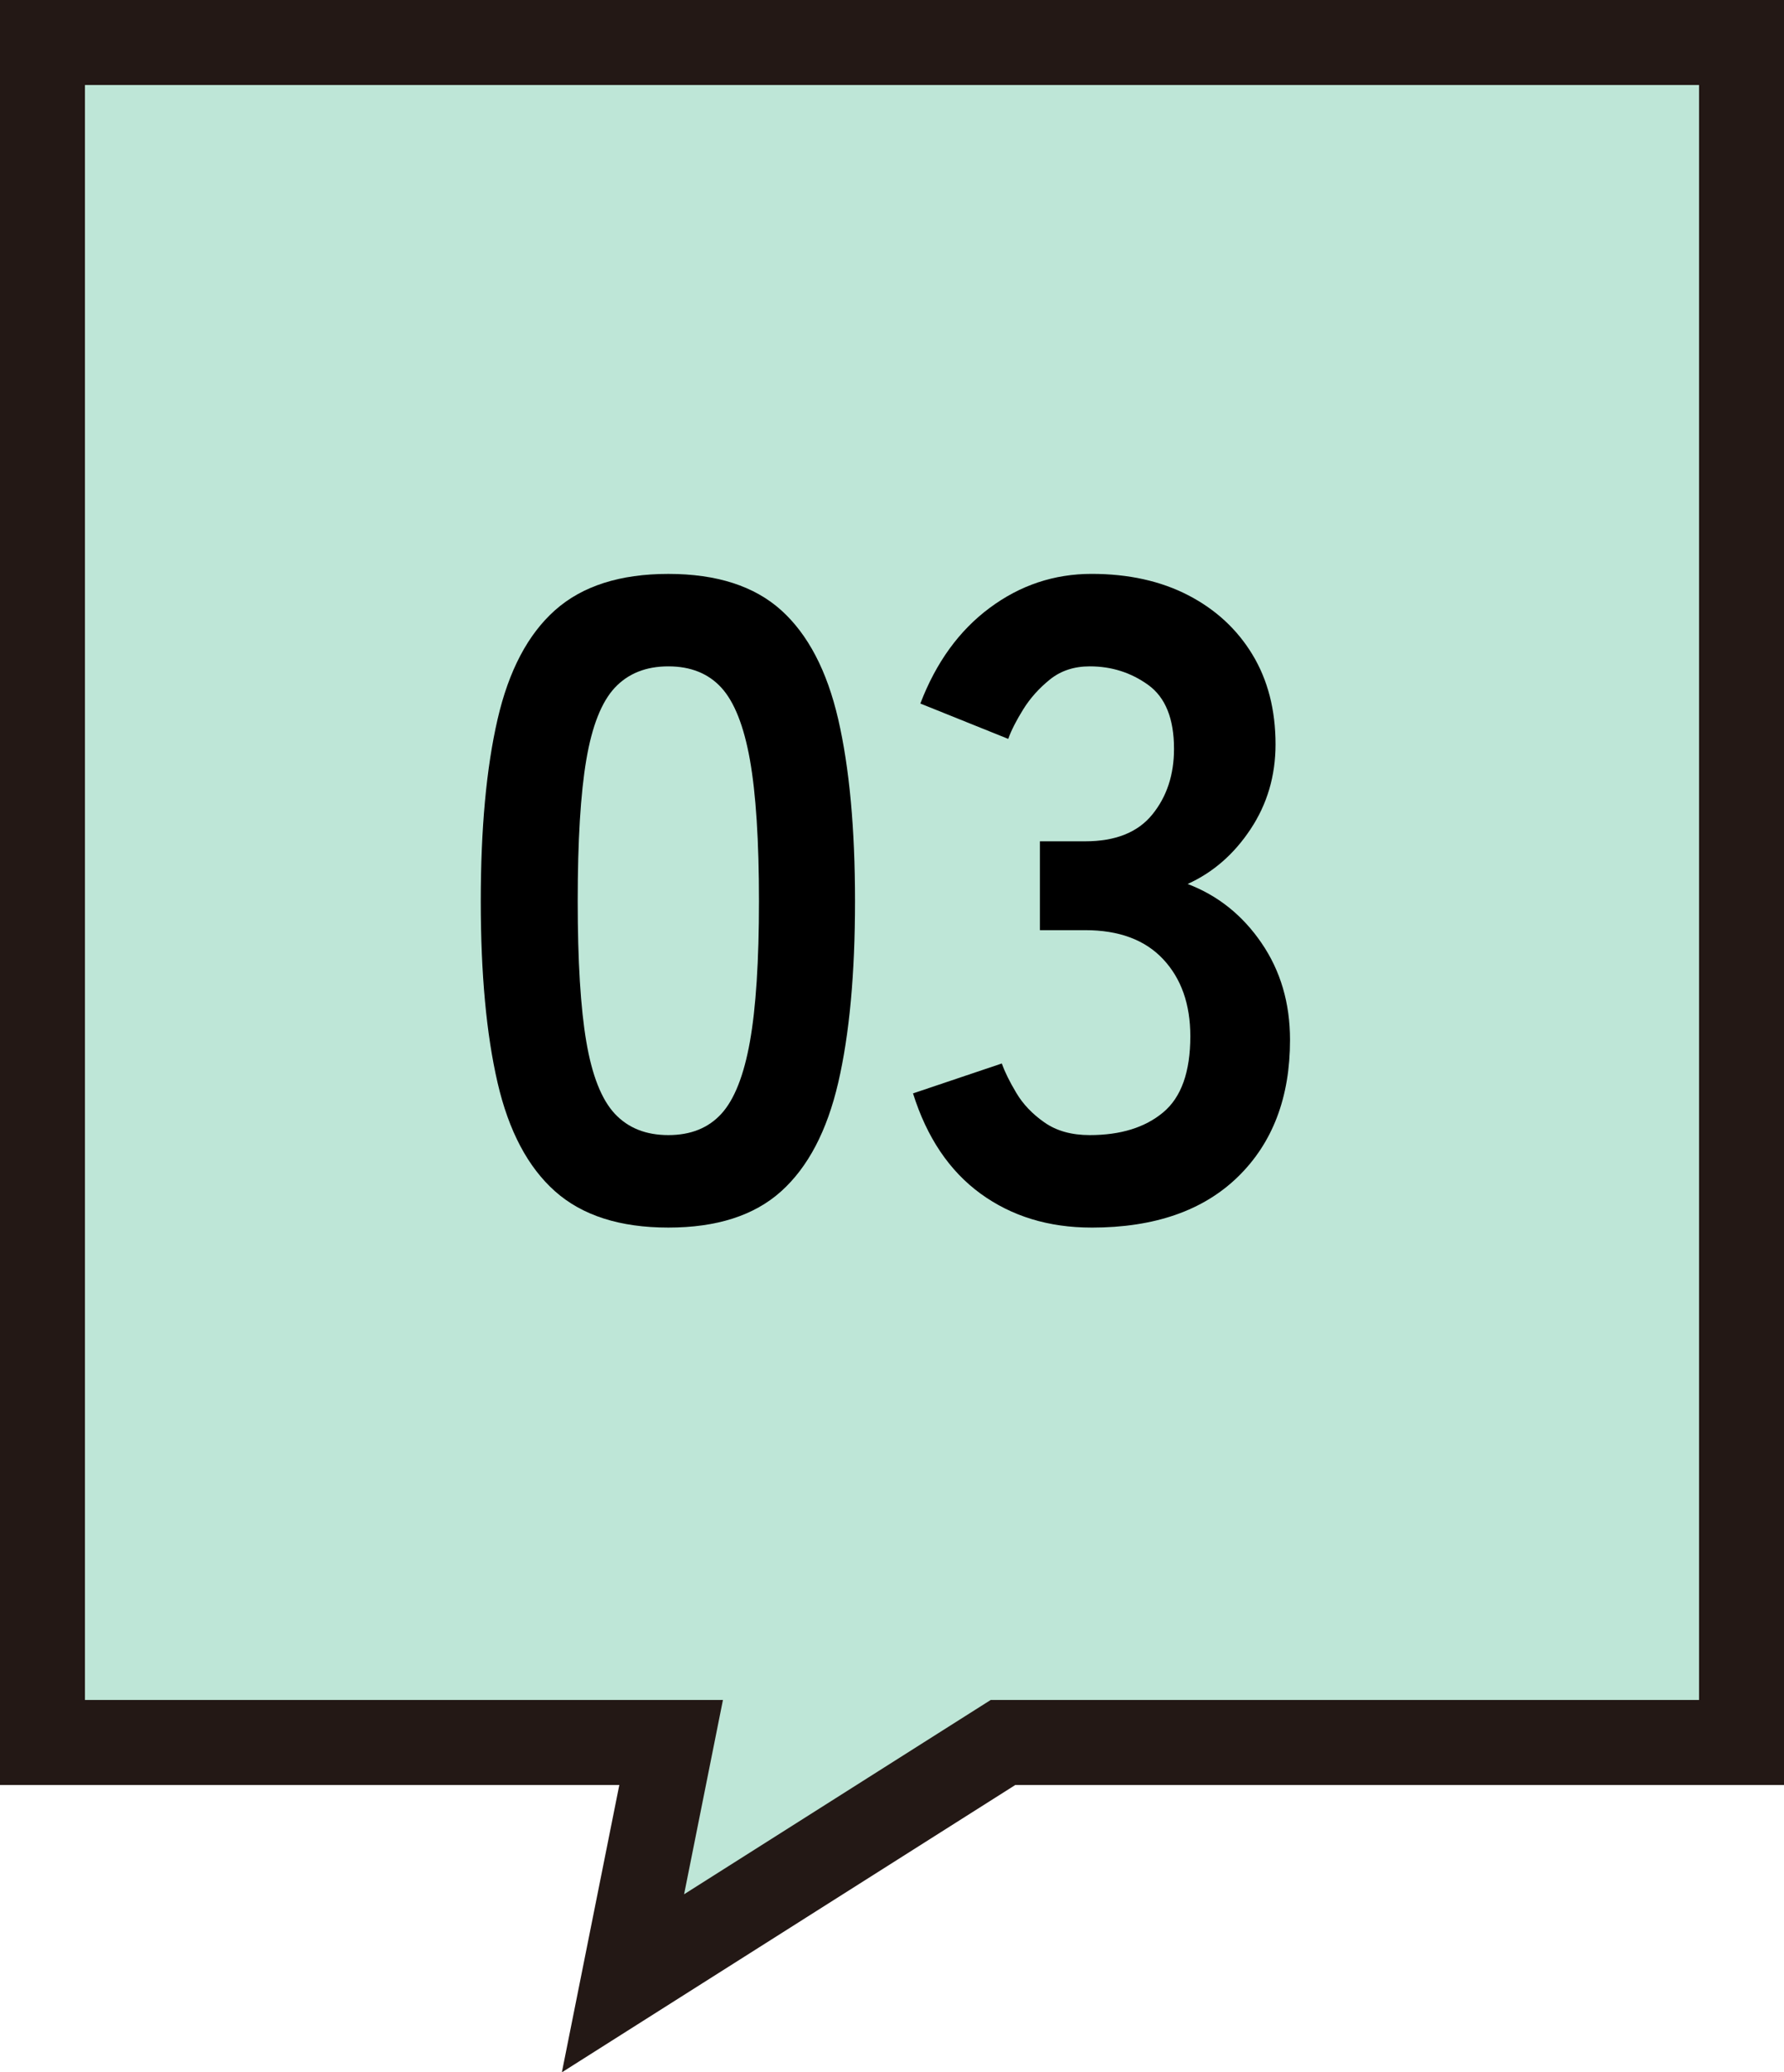 <?xml version="1.0" encoding="UTF-8"?><svg id="b" xmlns="http://www.w3.org/2000/svg" viewBox="0 0 63 73.142"><g id="c"><path d="M58.629,4.371v54.257H4.371V4.371h54.257M61.5,1.5H1.5v60h60V1.5h0Z"/><polygon points="61.5 1.5 1.5 1.5 1.5 61.5 23.7 61.5 22 70 35.42 61.5 61.5 61.5 61.5 1.5" fill="#bee6d7"/><polygon points="61.5 1.5 1.5 1.5 1.5 61.5 23.7 61.5 22 70 35.42 61.5 61.5 61.5 61.5 1.5" fill="none" stroke="#231815" stroke-miterlimit="10" stroke-width="3"/><path d="M23.602,43.327c-1.707,0-3.04-.426-4-1.279s-1.638-2.133-2.032-3.84-.592-3.841-.592-6.4c0-2.561.197-4.699.592-6.416s1.072-3.003,2.032-3.856c.96-.853,2.293-1.28,4-1.28,1.706,0,3.034.428,3.983,1.28.949.854,1.621,2.14,2.017,3.856.395,1.717.592,3.855.592,6.416,0,2.56-.197,4.693-.592,6.4-.396,1.707-1.067,2.986-2.017,3.84s-2.277,1.279-3.983,1.279ZM23.602,40.063c.789,0,1.413-.25,1.872-.752.458-.501.794-1.35,1.008-2.545.213-1.193.32-2.848.32-4.959,0-2.133-.107-3.797-.32-4.992-.214-1.195-.55-2.043-1.008-2.544-.459-.501-1.083-.752-1.872-.752-.79,0-1.419.251-1.889.752-.469.501-.805,1.349-1.008,2.544s-.304,2.859-.304,4.992c0,2.111.101,3.766.304,4.959.203,1.195.539,2.044,1.008,2.545.47.502,1.099.752,1.889.752Z"/><path d="M38.546,43.327c-1.515,0-2.821-.4-3.92-1.199-1.099-.801-1.894-1.979-2.384-3.537l3.136-1.056c.106.3.277.646.513,1.04.234.395.564.742.991,1.04.427.3.961.448,1.601.448,1.088,0,1.952-.267,2.592-.801.64-.532.96-1.428.96-2.688,0-1.131-.32-2.037-.96-2.72s-1.558-1.024-2.752-1.024h-1.6v-3.136h1.6c1.066,0,1.856-.314,2.368-.944.512-.629.768-1.402.768-2.32,0-1.066-.304-1.818-.912-2.256-.607-.437-1.296-.655-2.063-.655-.555,0-1.024.155-1.408.464-.384.31-.699.662-.944,1.057s-.421.74-.527,1.039l-3.104-1.248c.555-1.45,1.371-2.576,2.448-3.375,1.077-.801,2.277-1.201,3.6-1.201,1.302,0,2.438.252,3.408.752.971.502,1.729,1.201,2.272,2.097s.815,1.952.815,3.168c0,1.109-.293,2.106-.88,2.991-.587.887-1.328,1.531-2.224,1.937,1.066.405,1.936,1.099,2.607,2.08.673.981,1.009,2.123,1.009,3.424,0,2.027-.614,3.638-1.841,4.832-1.227,1.195-2.949,1.792-5.168,1.792Z"/></g></svg>